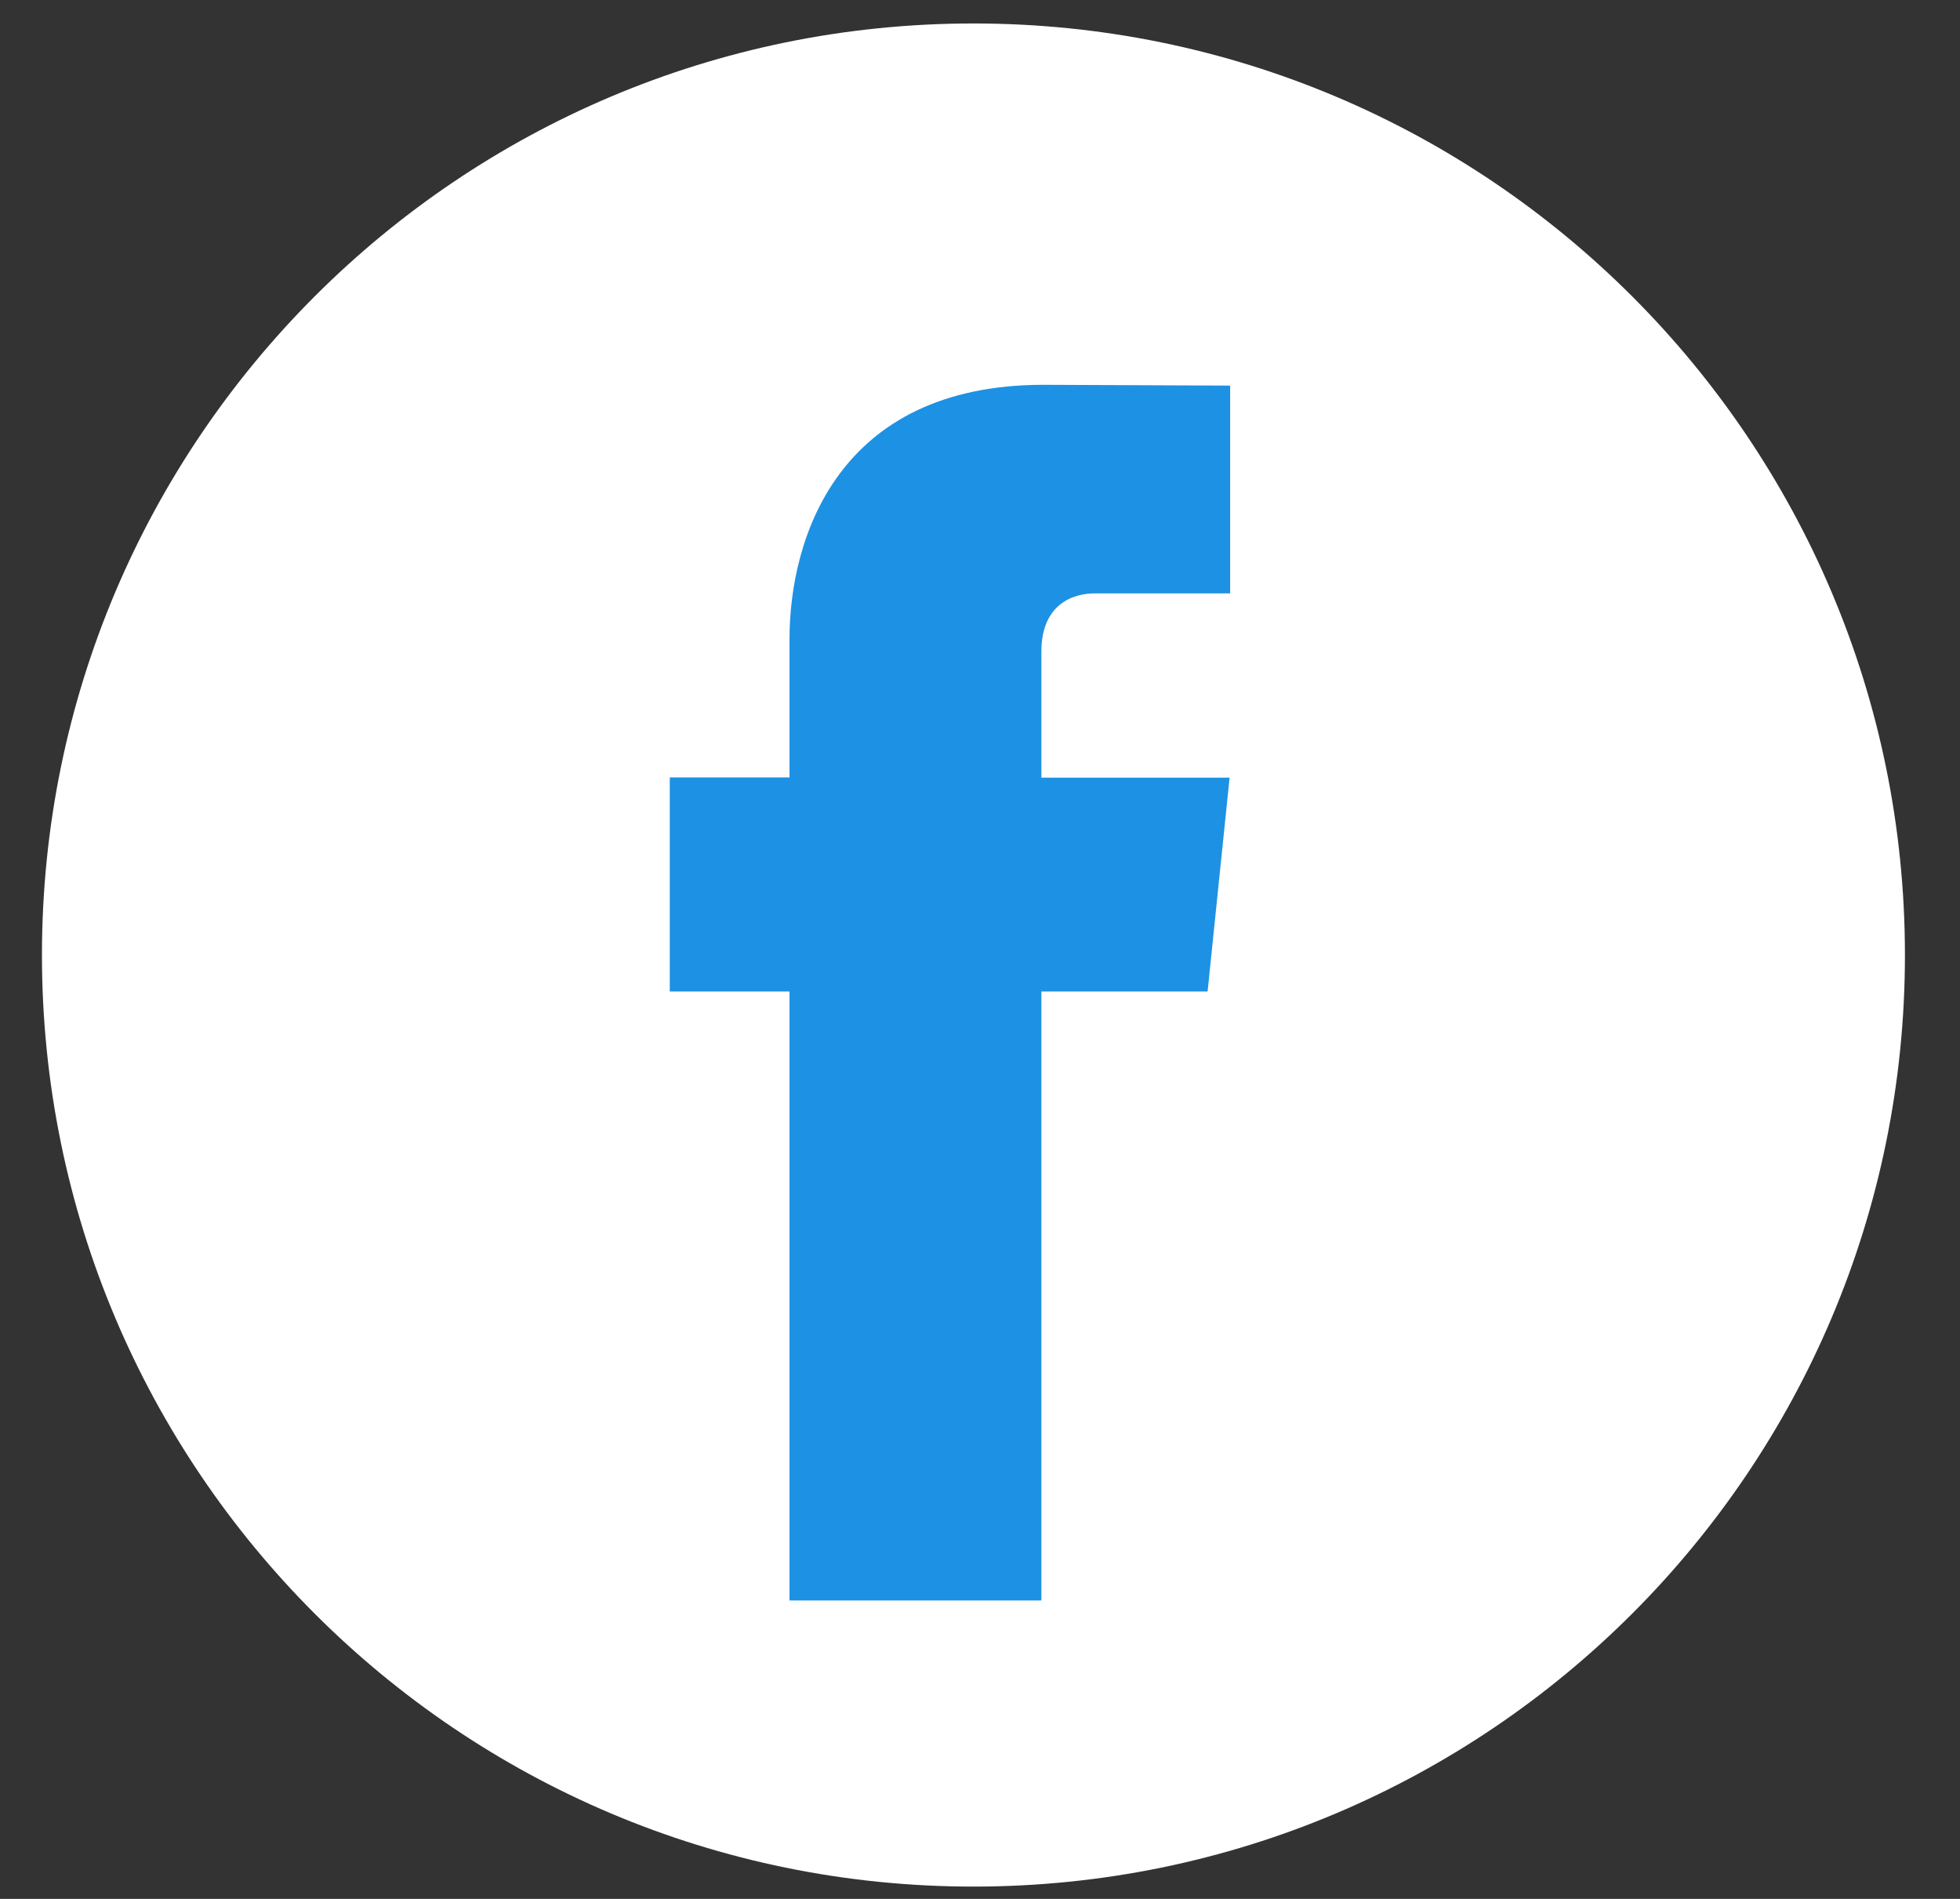 <svg width="32" height="31" viewBox="0 0 32 31" fill="none" xmlns="http://www.w3.org/2000/svg">
<rect x="0" y="0" width="32" height="31" fill="#333333" stroke="none"/>
<g clip-path="url(#clip0)">
<path d="M15.893 30.799C24.292 30.799 31.101 23.99 31.101 15.591C31.101 7.191 24.292 0.383 15.893 0.383C7.493 0.383 0.685 7.191 0.685 15.591C0.685 23.99 7.493 30.799 15.893 30.799Z" fill="white"/>
<path d="M19.716 16.186H17.002V26.128H12.89V16.186H10.935V12.692H12.89V10.431C12.89 8.814 13.659 6.282 17.039 6.282L20.084 6.295V9.687H17.874C17.512 9.687 17.002 9.868 17.002 10.639V12.695H20.075L19.716 16.186Z" fill="#1D91E3"/>
</g>
<defs>
<clipPath id="clip0">
<rect width="30.416" height="30.416" fill="white" transform="translate(0.685 0.383)"/>
</clipPath>
</defs>
</svg>
